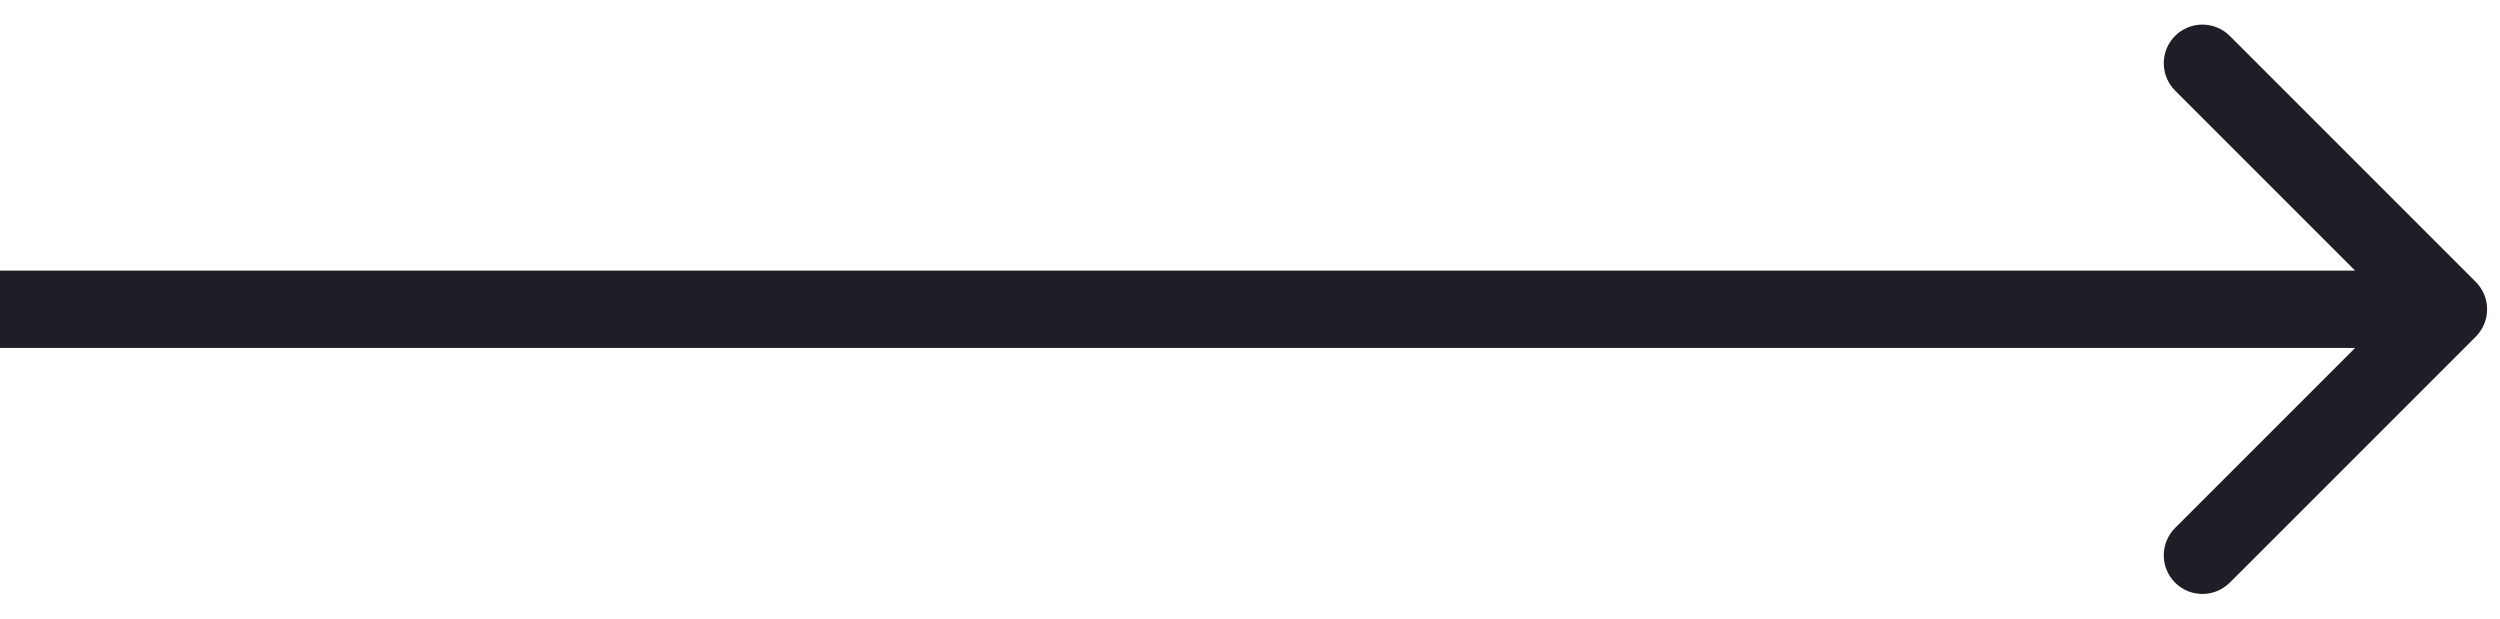 <?xml version="1.0" encoding="UTF-8"?> <svg xmlns="http://www.w3.org/2000/svg" width="97" height="24" viewBox="0 0 97 24" fill="none"> <path d="M96.061 13.061C96.646 12.475 96.646 11.525 96.061 10.939L86.515 1.393C85.929 0.808 84.979 0.808 84.393 1.393C83.808 1.979 83.808 2.929 84.393 3.515L92.879 12L84.393 20.485C83.808 21.071 83.808 22.021 84.393 22.607C84.979 23.192 85.929 23.192 86.515 22.607L96.061 13.061ZM-1.31134e-07 13.5L95 13.5L95 10.5L1.31134e-07 10.5L-1.31134e-07 13.5Z" fill="#211D27"></path> </svg> 